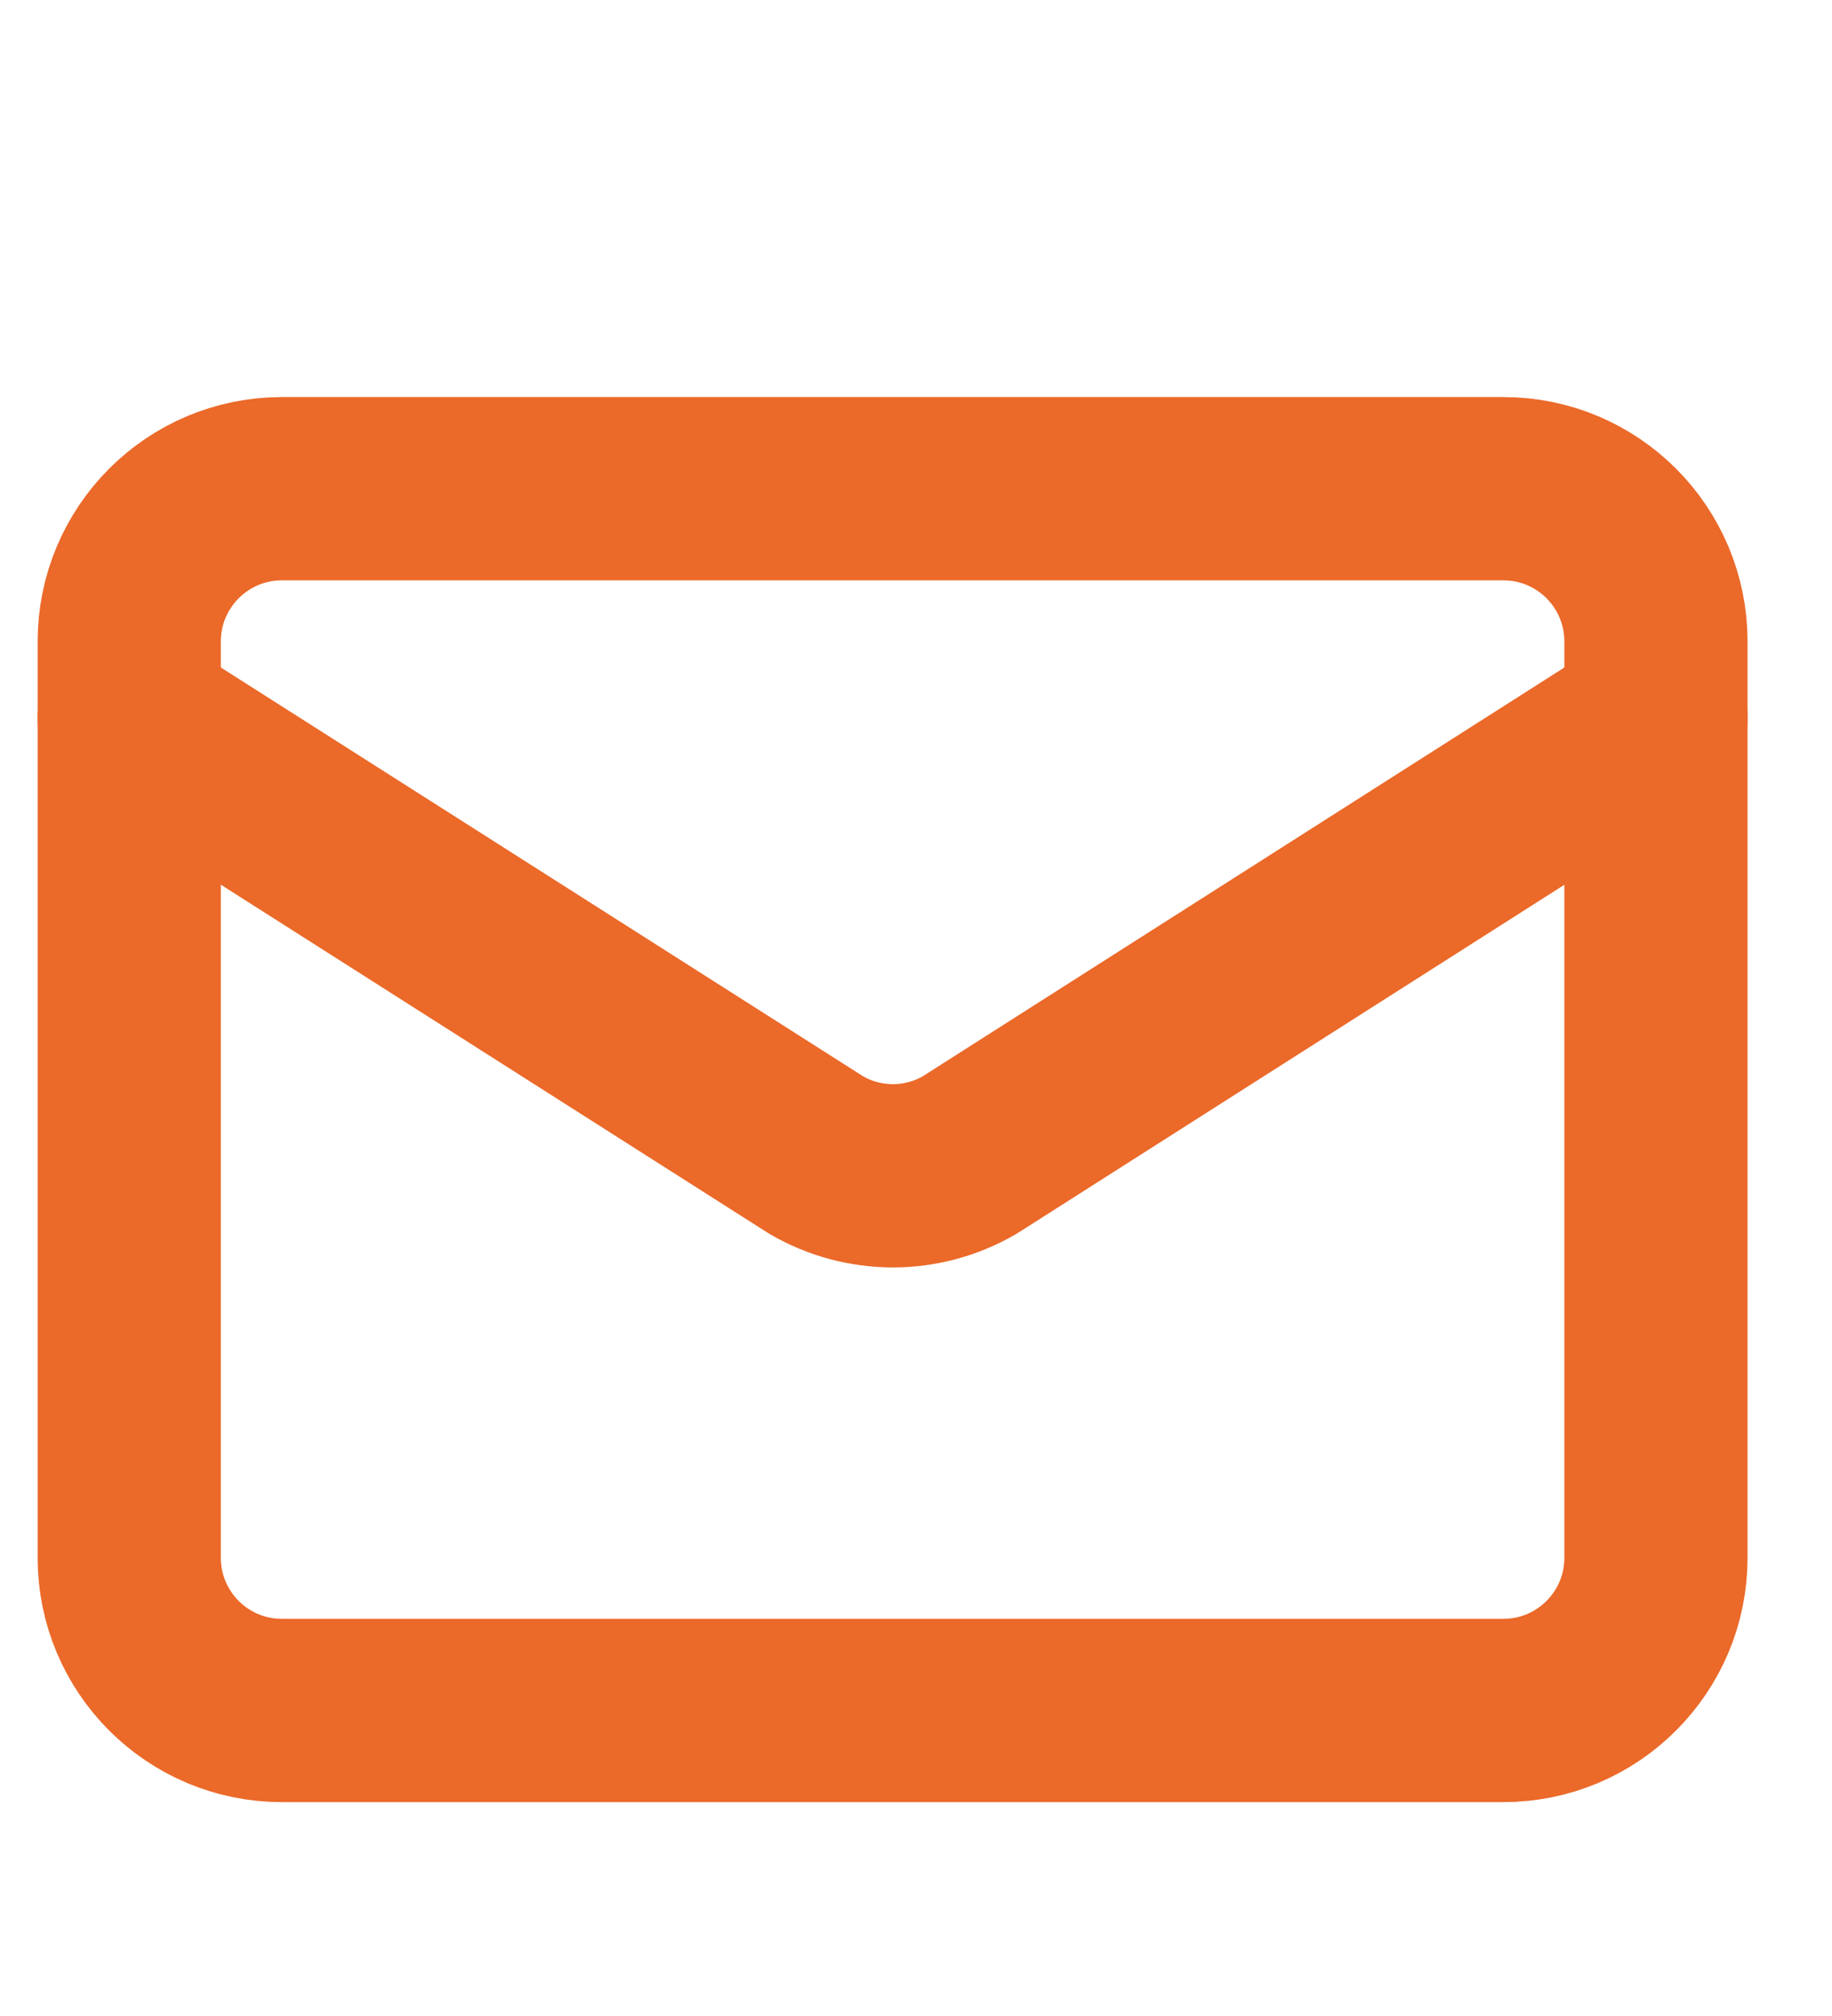 <svg preserveAspectRatio="none" width="100%" height="100%" overflow="visible" style="display: block;" viewBox="0 0 20 22" fill="none" xmlns="http://www.w3.org/2000/svg">
<g id="Frame">
<path id="Vector" d="M18.078 7.833L10.585 12.605C10.331 12.753 10.042 12.831 9.748 12.831C9.454 12.831 9.165 12.753 8.911 12.605L1.411 7.833" stroke="#EB6929" stroke-width="2" stroke-linecap="round" stroke-linejoin="round"/>
<path id="Vector_2" d="M16.411 5.333H3.078C2.157 5.333 1.411 6.079 1.411 7V17C1.411 17.92 2.157 18.666 3.078 18.666H16.411C17.332 18.666 18.078 17.92 18.078 17V7C18.078 6.079 17.332 5.333 16.411 5.333Z" stroke="#EB6929" stroke-width="2" stroke-linecap="round" stroke-linejoin="round"/>
</g>
</svg>
